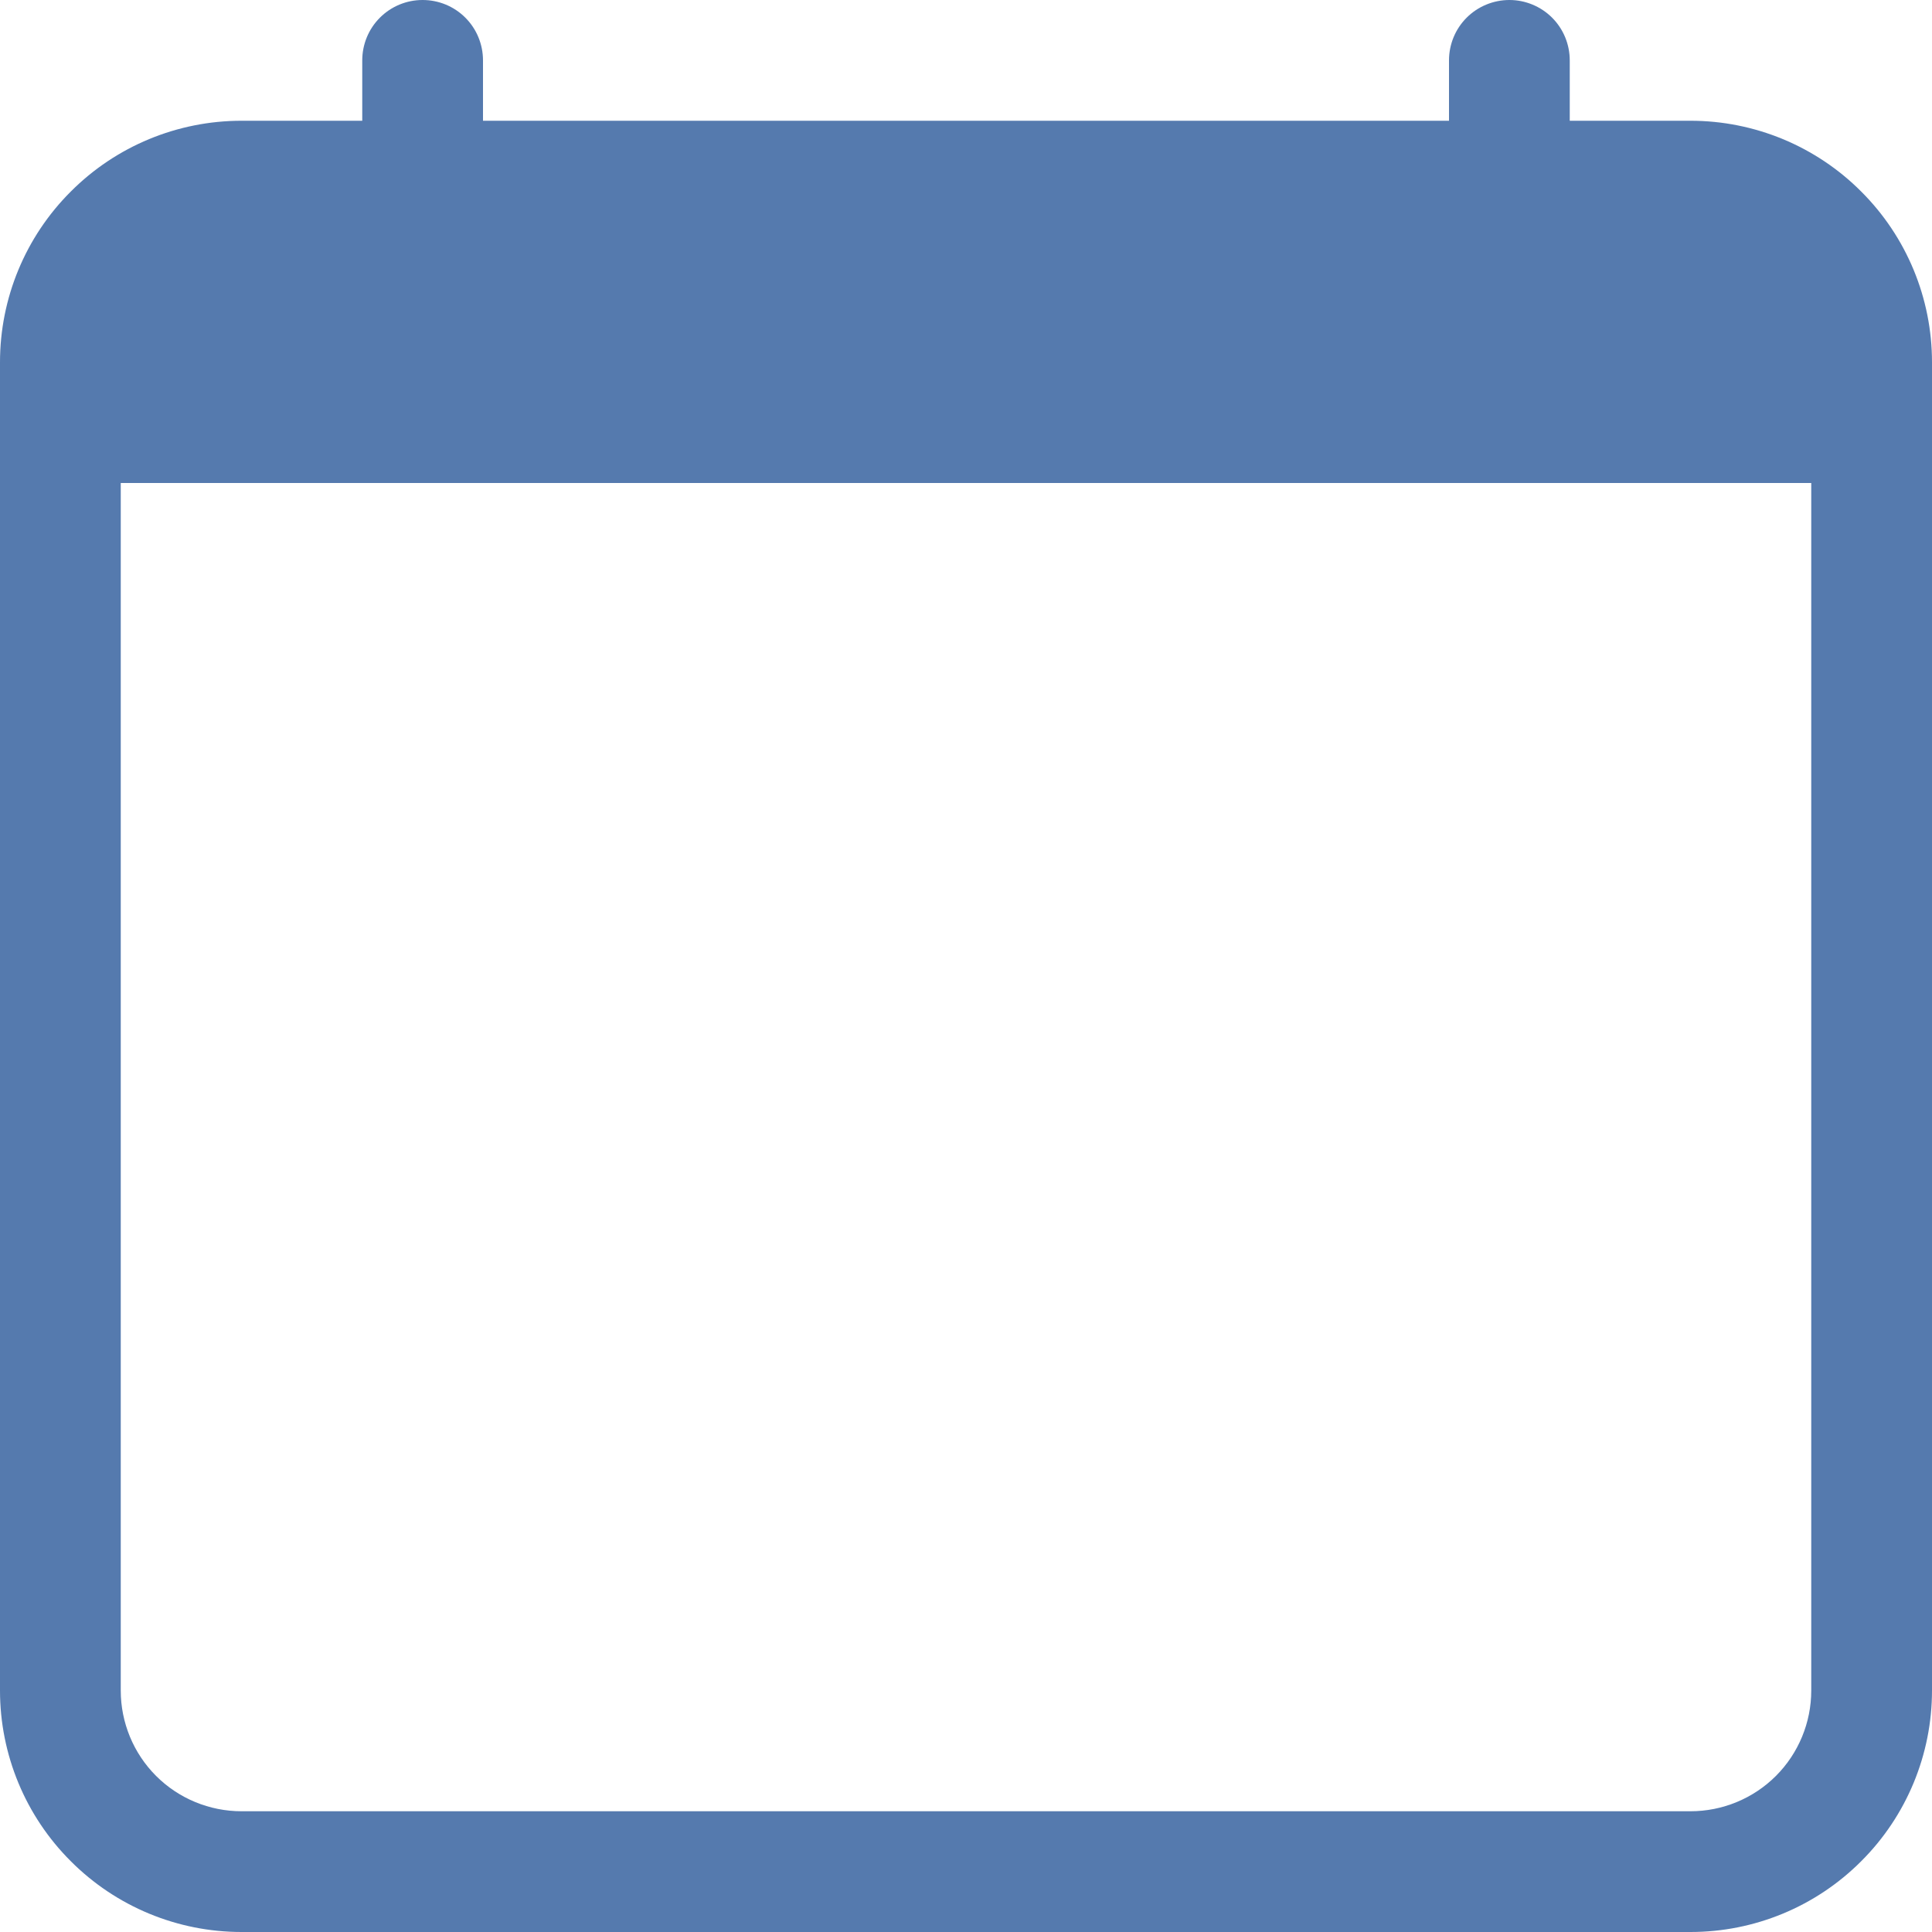 <svg width="14" height="14" viewBox="0 0 14 14" fill="none" xmlns="http://www.w3.org/2000/svg">
<path d="M3.062 0C3.179 0 3.29 0.046 3.372 0.128C3.454 0.21 3.5 0.321 3.5 0.438V0.875H10.5V0.438C10.5 0.321 10.546 0.21 10.628 0.128C10.71 0.046 10.822 0 10.938 0C11.053 0 11.165 0.046 11.247 0.128C11.329 0.21 11.375 0.321 11.375 0.438V0.875H12.25C12.714 0.875 13.159 1.059 13.487 1.388C13.816 1.716 14 2.161 14 2.625V12.25C14 12.714 13.816 13.159 13.487 13.487C13.159 13.816 12.714 14 12.25 14H1.75C1.286 14 0.841 13.816 0.513 13.487C0.184 13.159 0 12.714 0 12.25V2.625C0 2.161 0.184 1.716 0.513 1.388C0.841 1.059 1.286 0.875 1.75 0.875H2.625V0.438C2.625 0.321 2.671 0.21 2.753 0.128C2.835 0.046 2.946 0 3.062 0V0ZM0.875 3.5V12.25C0.875 12.482 0.967 12.705 1.131 12.869C1.295 13.033 1.518 13.125 1.75 13.125H12.25C12.482 13.125 12.705 13.033 12.869 12.869C13.033 12.705 13.125 12.482 13.125 12.25V3.5H0.875Z" fill="#557AAE"/>
</svg>
